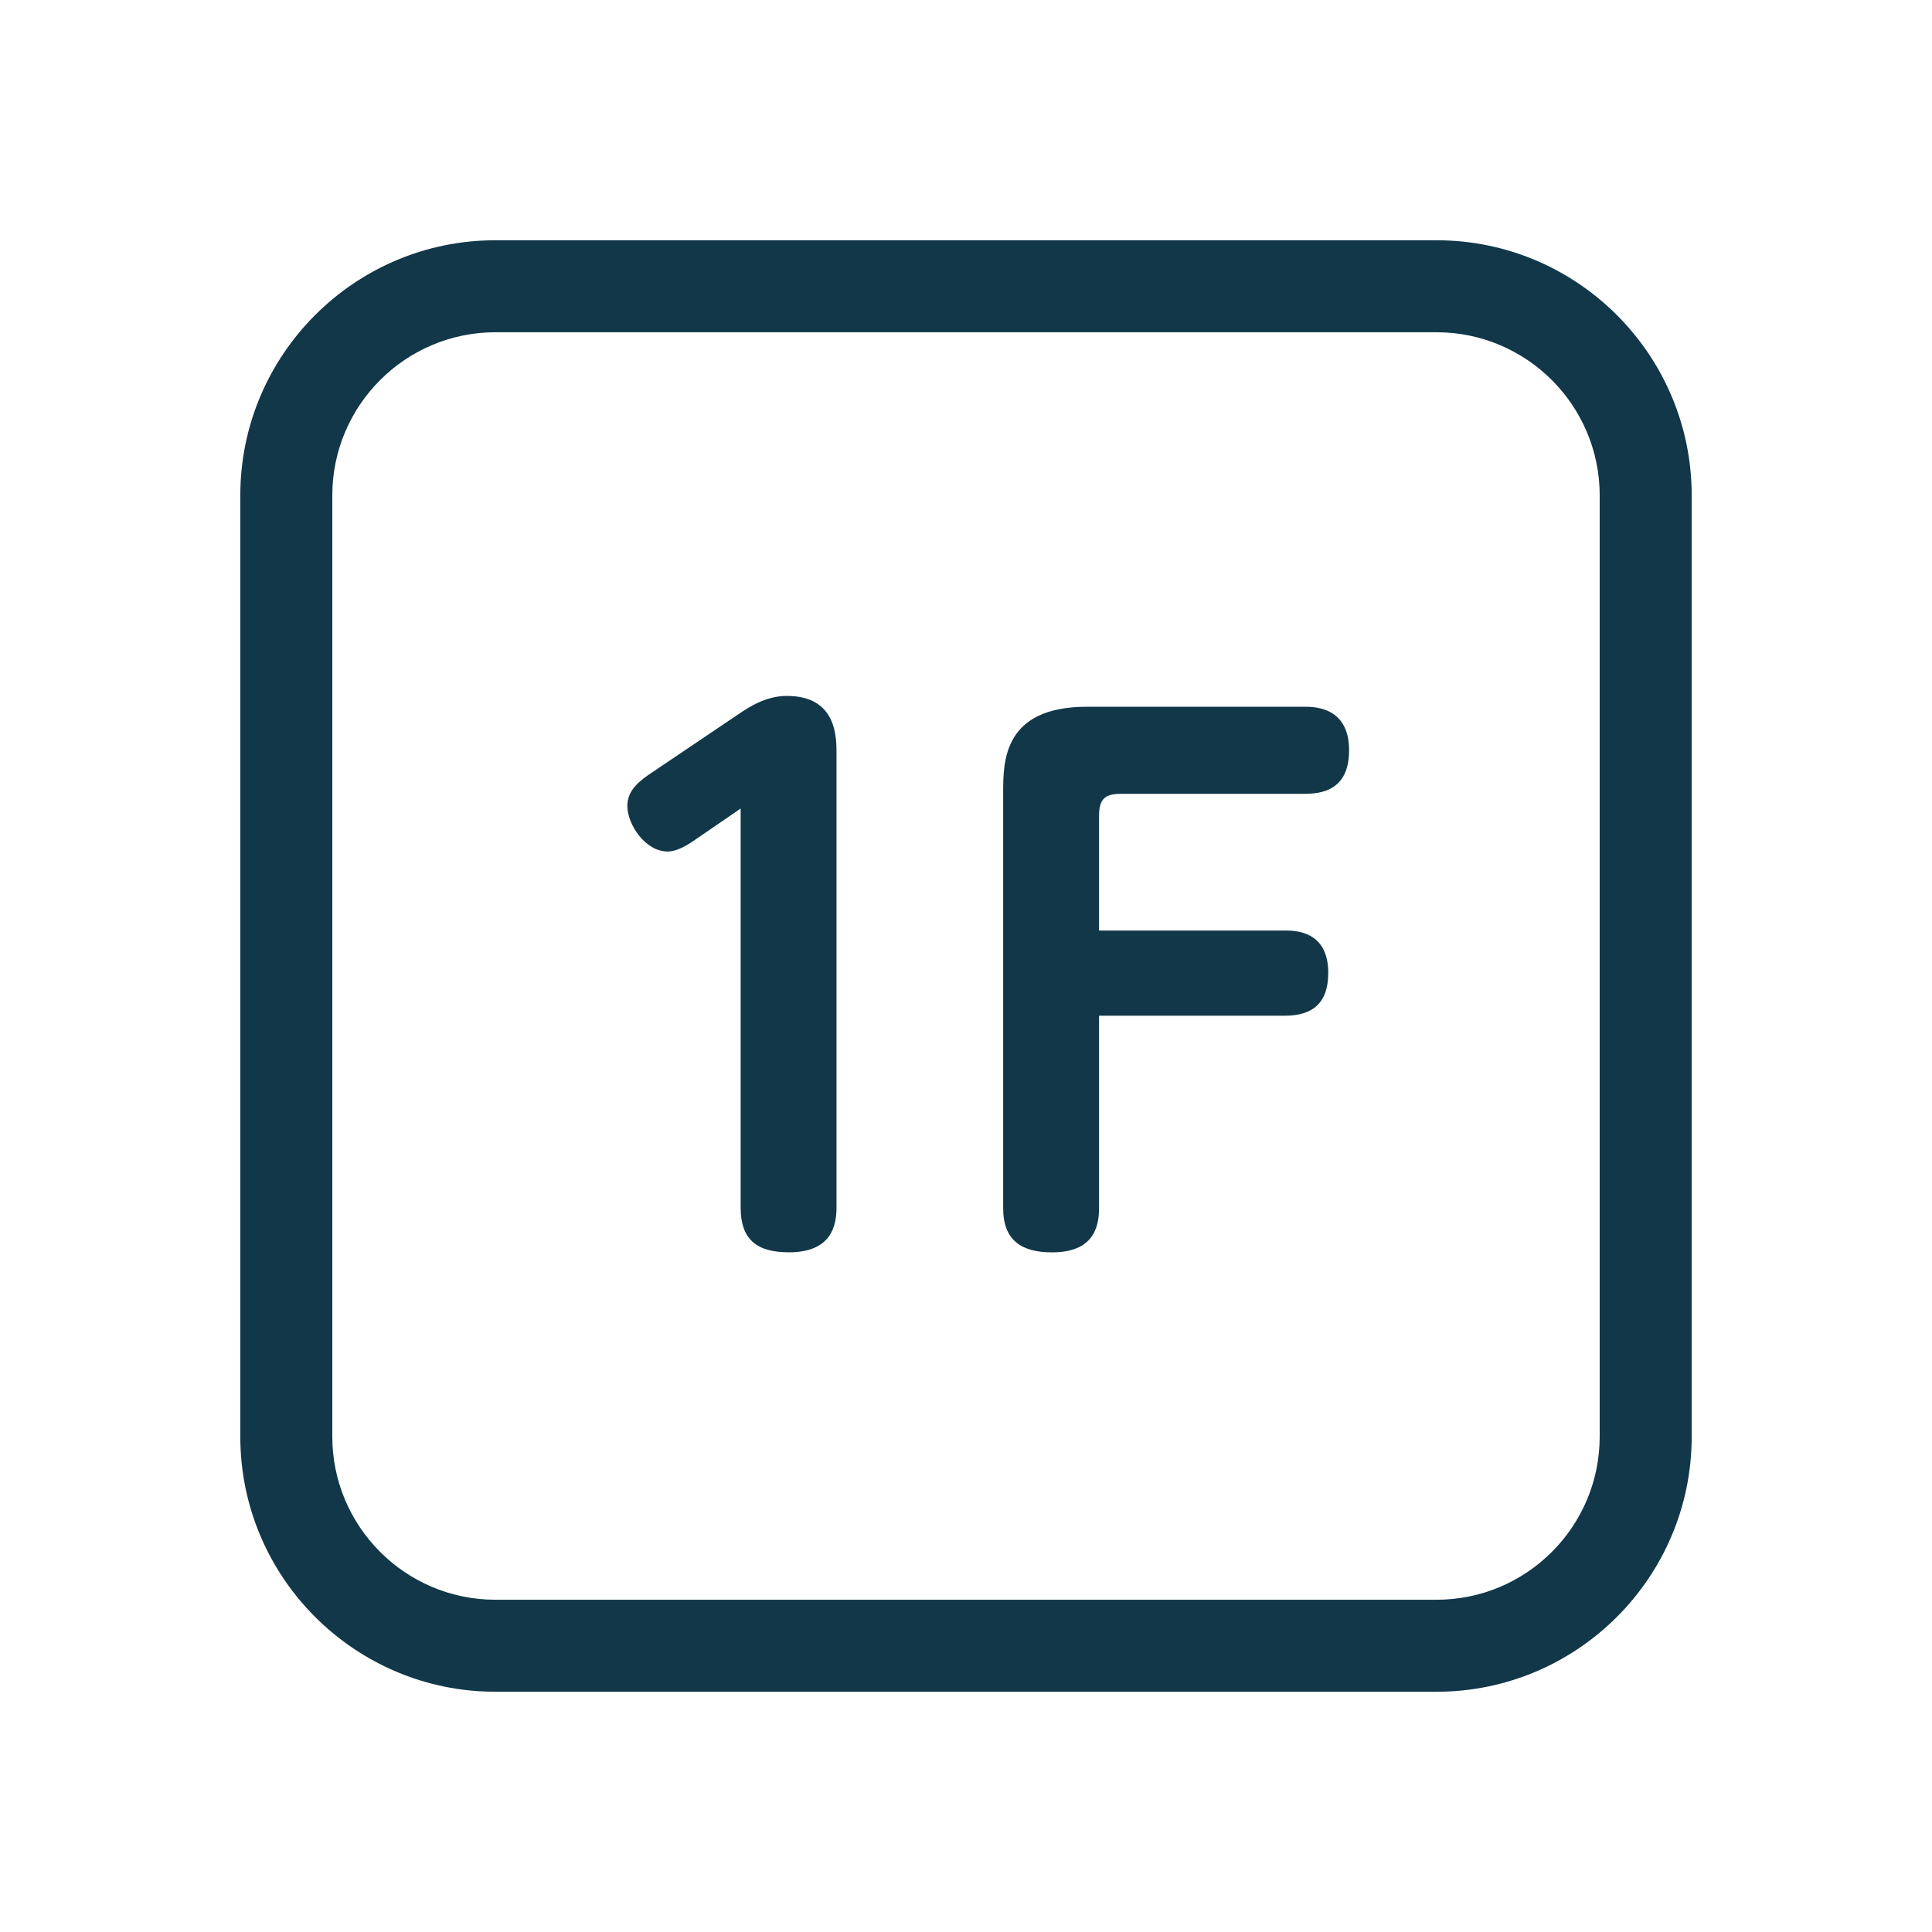 <?xml version="1.0" encoding="UTF-8"?><svg id="_レイヤー_2" xmlns="http://www.w3.org/2000/svg" viewBox="0 0 42 42"><defs><style>.cls-1{fill:#113749;}.cls-2{fill:none;}</style></defs><g id="_レイヤー_2-2"><g><rect class="cls-2" width="42" height="42"/><g><path class="cls-1" d="M31.23,36.777H10.77c-3.058,0-5.546-2.488-5.546-5.546V10.77c0-3.059,2.488-5.547,5.546-5.547H31.23c3.058,0,5.546,2.488,5.546,5.547V31.231c0,3.058-2.488,5.546-5.546,5.546ZM10.77,7.223c-1.956,0-3.546,1.591-3.546,3.547V31.231c0,1.955,1.591,3.546,3.546,3.546H31.23c1.956,0,3.546-1.591,3.546-3.546V10.77c0-1.956-1.591-3.547-3.546-3.547H10.77Z"/><g><path class="cls-1" d="M15.124,18.248c-.131,.088-.379,.263-.612,.263-.48,0-.874-.583-.874-.991,0-.35,.276-.554,.539-.729l1.88-1.268c.219-.146,.583-.394,1.049-.394,1.079,0,1.079,.889,1.079,1.253v9.865c0,.408-.117,.977-1.035,.977-.699,0-1.049-.277-1.049-.977v-8.67l-.977,.67Z"/><path class="cls-1" d="M27.928,20.229c.219,0,.947,0,.947,.919,0,.655-.335,.933-.947,.933h-4.036v4.182c0,.408-.117,.962-1.021,.962-.67,0-1.063-.263-1.063-.962v-9.034c0-.671,0-1.865,1.821-1.865h4.722c.219,0,.977,0,.977,.947,0,.889-.627,.946-.977,.946h-3.979c-.364,0-.48,.117-.48,.496v2.477h4.036Z"/></g></g></g></g></svg>